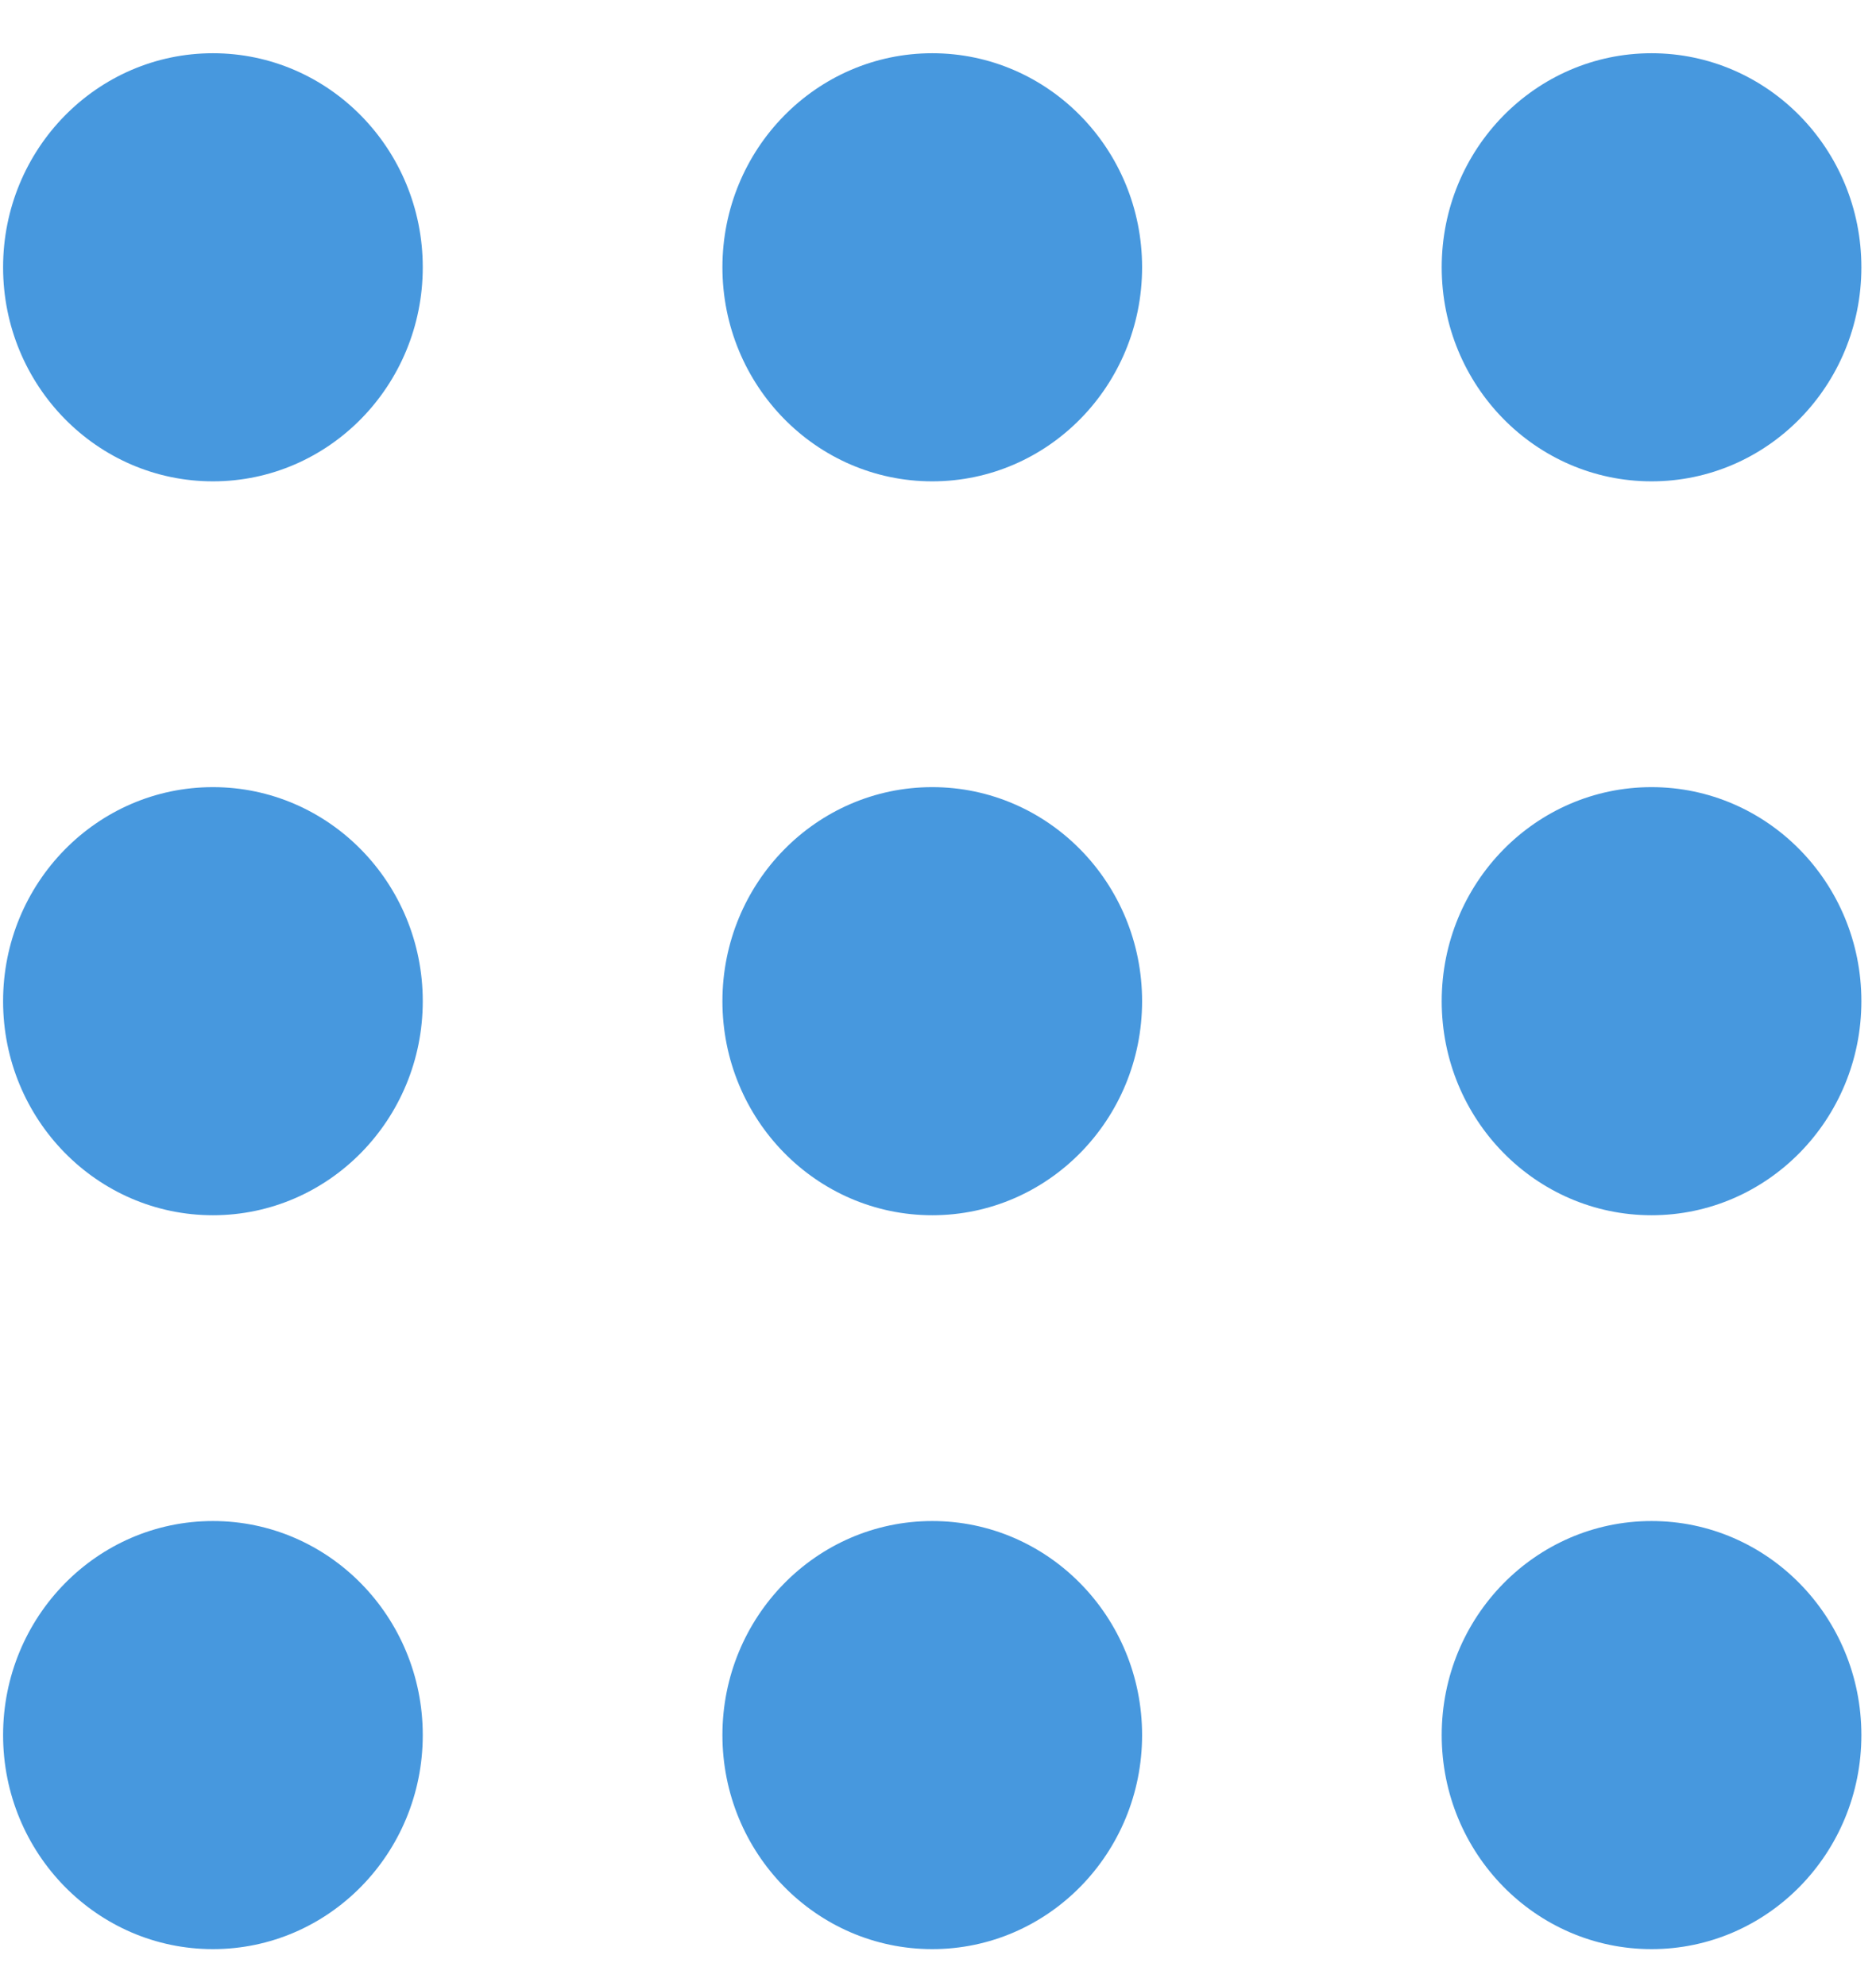 <?xml version="1.0" encoding="UTF-8"?> <svg xmlns="http://www.w3.org/2000/svg" width="34" height="36" viewBox="0 0 34 36" fill="none"><ellipse cx="3.859" cy="4.845" rx="3.803" ry="3.88" fill="#4798DE"></ellipse><ellipse cx="3.859" cy="18.148" rx="3.803" ry="3.88" fill="#4798DE"></ellipse><ellipse cx="3.859" cy="31.451" rx="3.803" ry="3.88" fill="#4798DE"></ellipse><ellipse cx="16.896" cy="4.845" rx="3.803" ry="3.88" fill="#4798DE"></ellipse><ellipse cx="16.896" cy="18.148" rx="3.803" ry="3.88" fill="#4798DE"></ellipse><ellipse cx="16.896" cy="31.451" rx="3.803" ry="3.88" fill="#4798DE"></ellipse><ellipse cx="29.932" cy="4.845" rx="3.803" ry="3.88" fill="#4798DE"></ellipse><ellipse cx="29.932" cy="18.148" rx="3.803" ry="3.88" fill="#4798DE"></ellipse><ellipse cx="29.932" cy="31.451" rx="3.803" ry="3.88" fill="#4798DE"></ellipse></svg> 